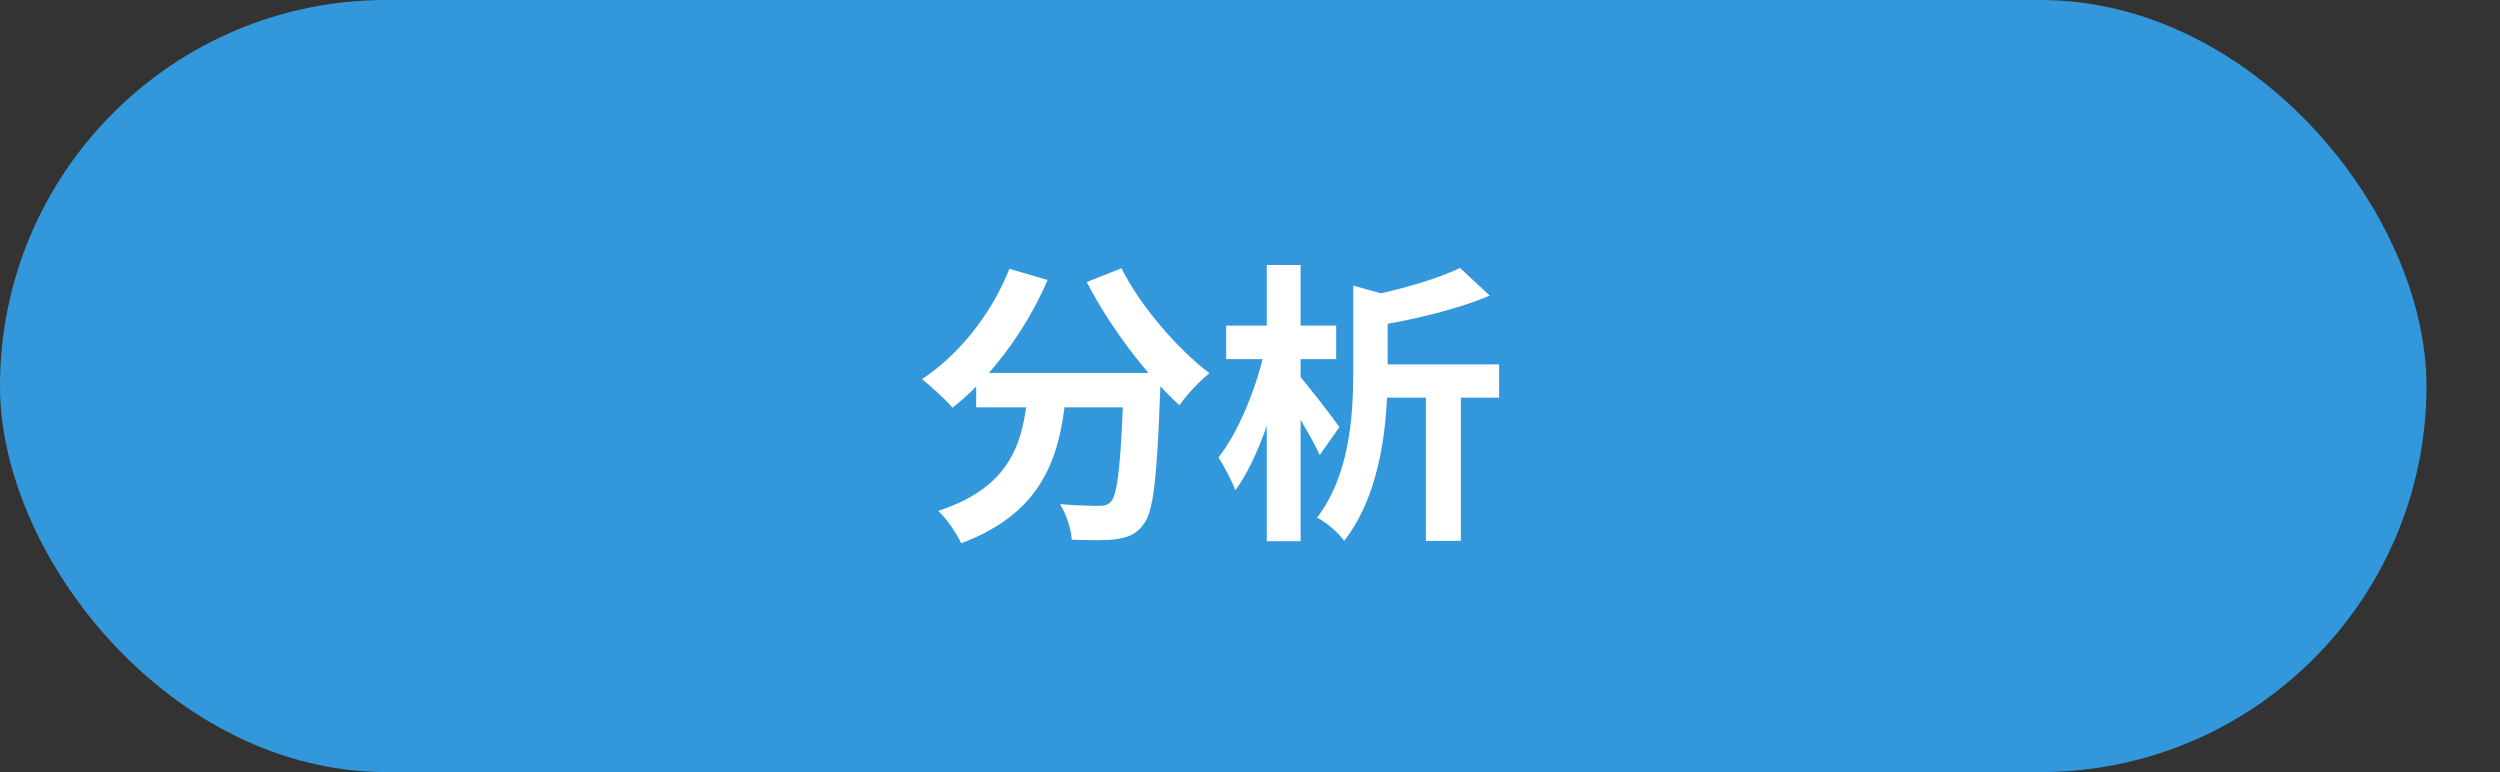 <svg width="136" height="42" viewBox="0 0 136 42" fill="none" xmlns="http://www.w3.org/2000/svg">
<rect x="0" y="0" width="136" height="42" fill="#333333" stroke="none"/>
<rect width="132" height="42" rx="21" fill="#3398DB"/>
<path d="M53.104 20.288H61.76V22.16H53.104V20.288ZM61.136 20.288H63.152C63.152 20.288 63.136 20.88 63.12 21.12C62.944 25.984 62.752 27.888 62.192 28.544C61.792 29.088 61.344 29.232 60.736 29.328C60.176 29.408 59.248 29.392 58.304 29.36C58.272 28.8 58.016 27.968 57.664 27.424C58.56 27.504 59.392 27.52 59.792 27.52C60.08 27.52 60.256 27.472 60.432 27.296C60.816 26.88 60.992 25.088 61.136 20.64V20.288ZM54.912 14.624L56.992 15.232C55.792 18.016 53.84 20.592 51.824 22.176C51.456 21.76 50.624 20.992 50.16 20.624C52.176 19.296 53.952 17.056 54.912 14.624ZM61.008 14.592C62.016 16.624 64.032 18.96 65.792 20.304C65.264 20.72 64.528 21.504 64.16 22.048C62.352 20.384 60.384 17.792 59.12 15.344L61.008 14.592ZM55.968 20.832H58.048C57.744 24.432 57.056 27.776 52.288 29.552C52.048 29.024 51.488 28.208 51.04 27.792C55.328 26.384 55.712 23.68 55.968 20.832ZM74.592 19.824H81.552V21.632H74.592V19.824ZM73.616 15.536L75.904 16.176C75.888 16.32 75.776 16.416 75.488 16.464V20.224C75.488 22.784 75.2 26.768 73.12 29.424C72.848 29.008 72.112 28.384 71.648 28.16C73.44 25.808 73.616 22.576 73.616 20.192V15.536ZM79.424 14.576L81.04 16.08C79.2 16.864 76.752 17.424 74.64 17.76C74.544 17.312 74.256 16.592 74.016 16.192C75.984 15.808 78.112 15.216 79.424 14.576ZM77.568 20.384H79.472V29.424H77.568V20.384ZM66.704 17.712H72.688V19.536H66.704V17.712ZM68.912 14.416H70.752V29.44H68.912V14.416ZM68.816 18.944L69.952 19.344C69.44 21.92 68.432 25.024 67.2 26.672C67.024 26.144 66.576 25.36 66.288 24.88C67.392 23.488 68.4 20.992 68.816 18.944ZM70.608 20.352C71.024 20.8 72.544 22.768 72.864 23.232L71.792 24.752C71.36 23.792 70.272 22.016 69.728 21.216L70.608 20.352Z" fill="white"/>
</svg>
